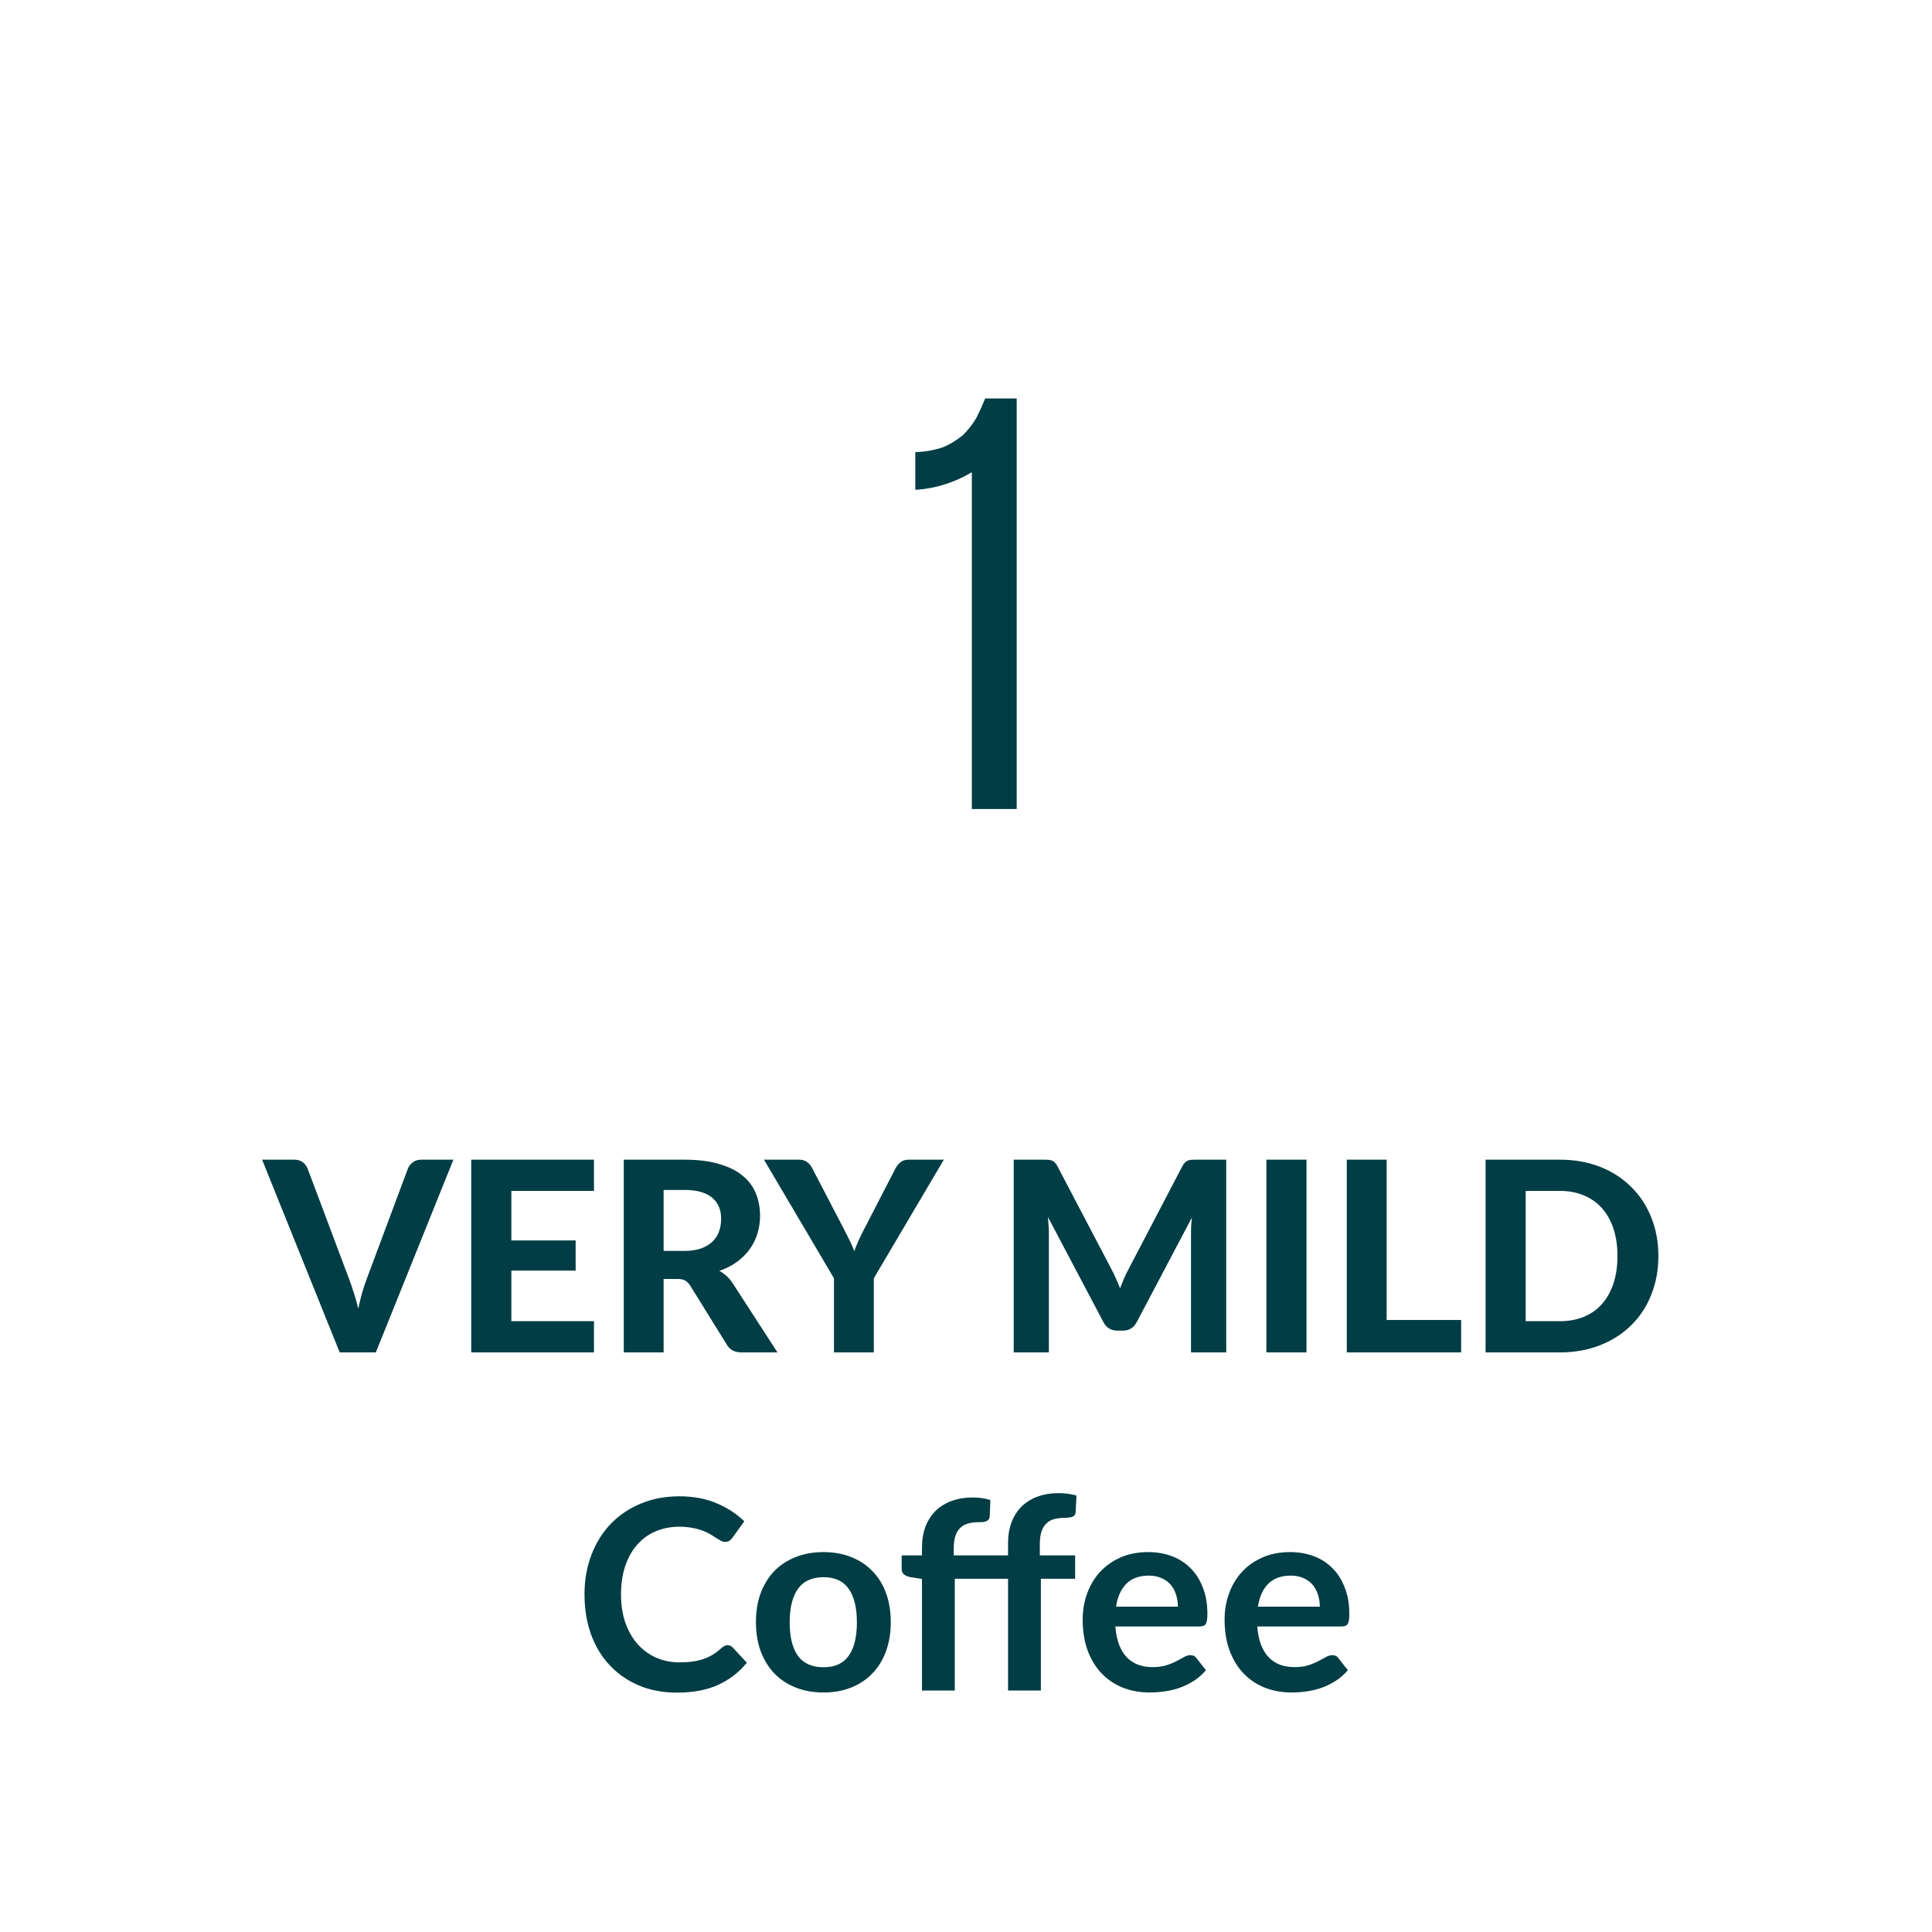 <?xml version="1.0" encoding="UTF-8" standalone="no"?>
<!DOCTYPE svg PUBLIC "-//W3C//DTD SVG 1.1//EN" "http://www.w3.org/Graphics/SVG/1.1/DTD/svg11.dtd">
 <svg xmlns="http://www.w3.org/2000/svg" height="100%" viewBox="0 0 80 80" fill="none" class=" X796329d6cb7ebfdaafc898ee74ce1f55">
<path d="M40.241 19.553C39.905 19.756 39.547 19.919 39.174 20.039C38.762 20.176 38.334 20.258 37.901 20.282V18.72C38.299 18.711 38.694 18.641 39.071 18.512C39.355 18.387 39.621 18.224 39.862 18.026C40.075 17.82 40.26 17.587 40.413 17.333C40.553 17.062 40.679 16.784 40.791 16.5H42.099V33.5H40.241V19.553Z" fill="#003D44"/>
<path d="M18.774 48.02L15.562 56H14.066L10.854 48.02H12.185C12.328 48.02 12.444 48.054 12.532 48.124C12.623 48.19 12.691 48.276 12.735 48.383L14.462 52.98C14.528 53.153 14.592 53.342 14.655 53.547C14.721 53.749 14.781 53.961 14.836 54.185C14.884 53.961 14.935 53.749 14.99 53.547C15.049 53.342 15.111 53.153 15.177 52.98L16.893 48.383C16.93 48.291 16.994 48.208 17.086 48.135C17.181 48.058 17.298 48.02 17.438 48.02H18.774ZM21.174 49.312V51.364H23.836V52.612H21.174V54.708H24.595V56H19.513V48.02H24.595V49.312H21.174ZM28.326 51.798C28.594 51.798 28.825 51.765 29.019 51.699C29.213 51.629 29.373 51.536 29.498 51.419C29.622 51.297 29.714 51.156 29.773 50.995C29.831 50.834 29.861 50.658 29.861 50.467C29.861 50.089 29.734 49.796 29.481 49.587C29.232 49.378 28.851 49.273 28.337 49.273H27.479V51.798H28.326ZM32.193 56H30.702C30.424 56 30.222 55.894 30.097 55.681L28.579 53.233C28.517 53.138 28.447 53.069 28.37 53.025C28.297 52.98 28.187 52.959 28.04 52.959H27.479V56H25.829V48.02H28.337C28.895 48.02 29.371 48.078 29.767 48.196C30.163 48.309 30.488 48.469 30.741 48.674C30.994 48.879 31.179 49.125 31.296 49.411C31.413 49.693 31.472 50.005 31.472 50.346C31.472 50.61 31.434 50.861 31.357 51.099C31.283 51.334 31.175 51.549 31.032 51.743C30.889 51.937 30.713 52.11 30.504 52.26C30.295 52.41 30.057 52.531 29.789 52.623C29.895 52.682 29.994 52.753 30.086 52.837C30.178 52.918 30.26 53.015 30.334 53.129L32.193 56ZM36.183 52.931V56H34.533V52.931L31.635 48.02H33.087C33.23 48.02 33.343 48.054 33.428 48.124C33.516 48.19 33.585 48.276 33.637 48.383L34.946 50.896C35.034 51.065 35.113 51.222 35.182 51.369C35.256 51.516 35.32 51.662 35.375 51.809C35.426 51.662 35.485 51.516 35.551 51.369C35.62 51.219 35.697 51.061 35.782 50.896L37.08 48.383C37.124 48.294 37.19 48.212 37.278 48.135C37.366 48.058 37.479 48.02 37.619 48.02H39.082L36.183 52.931ZM50.775 48.02V56H49.317V51.099C49.317 50.997 49.319 50.887 49.323 50.77C49.33 50.652 49.341 50.533 49.356 50.412L47.073 54.74C46.949 54.979 46.756 55.098 46.496 55.098H46.265C46.136 55.098 46.023 55.069 45.924 55.01C45.825 54.948 45.746 54.858 45.687 54.74L43.394 50.395C43.405 50.524 43.414 50.648 43.421 50.77C43.428 50.887 43.432 50.997 43.432 51.099V56H41.975V48.02H43.229C43.298 48.02 43.361 48.021 43.416 48.025C43.471 48.029 43.518 48.04 43.559 48.058C43.603 48.073 43.641 48.098 43.674 48.135C43.711 48.168 43.746 48.216 43.779 48.278L46.012 52.535C46.081 52.663 46.145 52.795 46.204 52.931C46.267 53.067 46.325 53.206 46.38 53.349C46.435 53.202 46.492 53.059 46.551 52.92C46.613 52.781 46.679 52.647 46.749 52.519L48.965 48.278C48.998 48.216 49.033 48.168 49.07 48.135C49.106 48.098 49.145 48.073 49.185 48.058C49.229 48.04 49.277 48.029 49.328 48.025C49.383 48.021 49.447 48.02 49.521 48.02H50.775ZM54.099 56H52.438V48.02H54.099V56ZM60.503 54.658V56H55.768V48.02H57.418V54.658H60.503ZM68.67 52.007C68.67 52.59 68.571 53.127 68.373 53.618C68.179 54.106 67.902 54.526 67.543 54.878C67.187 55.23 66.758 55.505 66.256 55.703C65.753 55.901 65.196 56 64.584 56H61.515V48.02H64.584C65.196 48.02 65.753 48.118 66.256 48.316C66.758 48.514 67.187 48.791 67.543 49.147C67.902 49.499 68.179 49.919 68.373 50.407C68.571 50.894 68.67 51.428 68.67 52.007ZM66.976 52.007C66.976 51.589 66.921 51.213 66.811 50.88C66.701 50.546 66.543 50.264 66.338 50.032C66.133 49.801 65.882 49.624 65.585 49.499C65.291 49.374 64.958 49.312 64.584 49.312H63.176V54.708H64.584C64.958 54.708 65.291 54.647 65.585 54.526C65.882 54.401 66.133 54.224 66.338 53.992C66.543 53.758 66.701 53.474 66.811 53.14C66.921 52.806 66.976 52.429 66.976 52.007ZM30.126 68.124C30.207 68.124 30.279 68.156 30.341 68.218L30.924 68.85C30.601 69.25 30.203 69.556 29.73 69.769C29.261 69.982 28.696 70.088 28.036 70.088C27.446 70.088 26.914 69.987 26.441 69.785C25.972 69.584 25.57 69.303 25.237 68.944C24.903 68.585 24.646 68.156 24.467 67.657C24.291 67.158 24.203 66.614 24.203 66.023C24.203 65.426 24.298 64.879 24.489 64.385C24.68 63.886 24.947 63.457 25.292 63.097C25.64 62.738 26.055 62.459 26.535 62.261C27.015 62.06 27.547 61.959 28.13 61.959C28.709 61.959 29.223 62.054 29.67 62.245C30.121 62.436 30.504 62.685 30.819 62.993L30.324 63.681C30.295 63.724 30.256 63.763 30.209 63.796C30.165 63.829 30.102 63.846 30.022 63.846C29.967 63.846 29.91 63.831 29.851 63.801C29.793 63.769 29.729 63.73 29.659 63.686C29.589 63.638 29.509 63.587 29.417 63.532C29.325 63.477 29.219 63.428 29.098 63.383C28.977 63.336 28.836 63.297 28.674 63.268C28.517 63.235 28.333 63.218 28.124 63.218C27.769 63.218 27.442 63.283 27.145 63.411C26.852 63.536 26.599 63.719 26.386 63.961C26.174 64.199 26.009 64.493 25.891 64.841C25.774 65.186 25.715 65.58 25.715 66.023C25.715 66.471 25.778 66.869 25.902 67.217C26.031 67.565 26.203 67.859 26.419 68.097C26.636 68.335 26.89 68.519 27.184 68.647C27.477 68.772 27.793 68.834 28.13 68.834C28.331 68.834 28.513 68.823 28.674 68.801C28.839 68.779 28.99 68.744 29.125 68.697C29.265 68.649 29.395 68.588 29.516 68.515C29.64 68.438 29.763 68.344 29.884 68.234C29.921 68.201 29.959 68.176 30 68.157C30.04 68.135 30.082 68.124 30.126 68.124ZM34.102 64.269C34.52 64.269 34.899 64.337 35.24 64.472C35.585 64.608 35.878 64.801 36.12 65.05C36.366 65.299 36.555 65.604 36.687 65.963C36.819 66.322 36.885 66.724 36.885 67.168C36.885 67.615 36.819 68.018 36.687 68.377C36.555 68.737 36.366 69.043 36.12 69.296C35.878 69.549 35.585 69.743 35.24 69.879C34.899 70.015 34.52 70.082 34.102 70.082C33.68 70.082 33.297 70.015 32.952 69.879C32.607 69.743 32.312 69.549 32.067 69.296C31.825 69.043 31.636 68.737 31.5 68.377C31.368 68.018 31.302 67.615 31.302 67.168C31.302 66.724 31.368 66.322 31.5 65.963C31.636 65.604 31.825 65.299 32.067 65.05C32.312 64.801 32.607 64.608 32.952 64.472C33.297 64.337 33.68 64.269 34.102 64.269ZM34.102 69.037C34.571 69.037 34.917 68.88 35.141 68.564C35.368 68.249 35.482 67.787 35.482 67.178C35.482 66.57 35.368 66.106 35.141 65.787C34.917 65.468 34.571 65.308 34.102 65.308C33.625 65.308 33.271 65.47 33.04 65.793C32.813 66.112 32.699 66.573 32.699 67.178C32.699 67.784 32.813 68.246 33.04 68.564C33.271 68.88 33.625 69.037 34.102 69.037ZM38.177 70V65.38L37.688 65.303C37.581 65.281 37.495 65.244 37.429 65.193C37.367 65.138 37.336 65.061 37.336 64.962V64.406H38.177V64.088C38.177 63.765 38.225 63.475 38.32 63.218C38.419 62.962 38.559 62.744 38.738 62.564C38.922 62.384 39.144 62.247 39.404 62.151C39.664 62.056 39.958 62.008 40.284 62.008C40.544 62.008 40.786 62.043 41.01 62.113L40.982 62.789C40.979 62.841 40.964 62.883 40.938 62.916C40.913 62.949 40.878 62.975 40.834 62.993C40.794 63.008 40.746 63.019 40.691 63.026C40.636 63.03 40.577 63.032 40.515 63.032C40.353 63.032 40.209 63.05 40.08 63.087C39.956 63.12 39.849 63.18 39.761 63.268C39.673 63.352 39.605 63.466 39.558 63.609C39.514 63.748 39.492 63.922 39.492 64.132V64.406H41.741V63.906C41.741 63.583 41.789 63.294 41.884 63.037C41.983 62.78 42.123 62.562 42.302 62.383C42.486 62.203 42.708 62.065 42.968 61.97C43.228 61.875 43.522 61.827 43.848 61.827C43.976 61.827 44.099 61.836 44.216 61.855C44.337 61.869 44.456 61.893 44.574 61.926L44.541 62.608C44.533 62.714 44.484 62.782 44.392 62.812C44.304 62.837 44.2 62.85 44.079 62.85C43.917 62.85 43.773 62.868 43.644 62.905C43.52 62.938 43.413 62.998 43.325 63.087C43.237 63.171 43.169 63.285 43.122 63.428C43.078 63.567 43.056 63.741 43.056 63.95V64.406H44.519V65.374H43.1V70H41.741V65.374H39.536V70H38.177ZM48.775 66.529C48.775 66.353 48.75 66.189 48.698 66.034C48.651 65.877 48.577 65.739 48.478 65.622C48.379 65.505 48.253 65.413 48.099 65.347C47.948 65.277 47.772 65.243 47.571 65.243C47.178 65.243 46.869 65.354 46.641 65.578C46.418 65.802 46.275 66.119 46.212 66.529H48.775ZM46.185 67.349C46.207 67.639 46.258 67.89 46.339 68.103C46.419 68.311 46.526 68.486 46.658 68.625C46.79 68.761 46.946 68.863 47.125 68.933C47.309 68.999 47.51 69.032 47.73 69.032C47.95 69.032 48.139 69.006 48.297 68.955C48.458 68.904 48.597 68.847 48.715 68.784C48.836 68.722 48.94 68.665 49.028 68.614C49.12 68.563 49.208 68.537 49.292 68.537C49.406 68.537 49.49 68.579 49.545 68.663L49.936 69.159C49.785 69.335 49.617 69.483 49.43 69.604C49.243 69.721 49.047 69.817 48.841 69.89C48.64 69.96 48.432 70.009 48.22 70.038C48.011 70.068 47.807 70.082 47.609 70.082C47.217 70.082 46.852 70.018 46.515 69.89C46.177 69.758 45.884 69.566 45.635 69.312C45.385 69.056 45.189 68.74 45.046 68.367C44.903 67.989 44.832 67.552 44.832 67.058C44.832 66.672 44.894 66.311 45.019 65.974C45.143 65.633 45.321 65.338 45.552 65.088C45.787 64.835 46.071 64.636 46.405 64.489C46.742 64.342 47.122 64.269 47.543 64.269C47.899 64.269 48.227 64.326 48.528 64.439C48.828 64.553 49.087 64.72 49.303 64.94C49.52 65.156 49.688 65.424 49.809 65.743C49.934 66.058 49.996 66.419 49.996 66.826C49.996 67.032 49.974 67.171 49.93 67.245C49.886 67.314 49.802 67.349 49.677 67.349H46.185ZM54.651 66.529C54.651 66.353 54.626 66.189 54.574 66.034C54.527 65.877 54.453 65.739 54.354 65.622C54.255 65.505 54.129 65.413 53.975 65.347C53.824 65.277 53.648 65.243 53.447 65.243C53.054 65.243 52.745 65.354 52.517 65.578C52.294 65.802 52.151 66.119 52.088 66.529H54.651ZM52.061 67.349C52.083 67.639 52.134 67.89 52.215 68.103C52.295 68.311 52.402 68.486 52.534 68.625C52.666 68.761 52.822 68.863 53.001 68.933C53.185 68.999 53.386 69.032 53.606 69.032C53.826 69.032 54.015 69.006 54.173 68.955C54.334 68.904 54.473 68.847 54.591 68.784C54.712 68.722 54.816 68.665 54.904 68.614C54.996 68.563 55.084 68.537 55.168 68.537C55.282 68.537 55.366 68.579 55.421 68.663L55.812 69.159C55.661 69.335 55.493 69.483 55.306 69.604C55.119 69.721 54.923 69.817 54.717 69.89C54.516 69.96 54.308 70.009 54.096 70.038C53.887 70.068 53.683 70.082 53.485 70.082C53.093 70.082 52.728 70.018 52.391 69.89C52.053 69.758 51.76 69.566 51.511 69.312C51.261 69.056 51.065 68.74 50.922 68.367C50.779 67.989 50.708 67.552 50.708 67.058C50.708 66.672 50.77 66.311 50.895 65.974C51.019 65.633 51.197 65.338 51.428 65.088C51.663 64.835 51.947 64.636 52.281 64.489C52.618 64.342 52.998 64.269 53.419 64.269C53.775 64.269 54.103 64.326 54.404 64.439C54.704 64.553 54.963 64.72 55.179 64.94C55.396 65.156 55.564 65.424 55.685 65.743C55.81 66.058 55.872 66.419 55.872 66.826C55.872 67.032 55.85 67.171 55.806 67.245C55.762 67.314 55.678 67.349 55.553 67.349H52.061Z" fill="#003D44"/>
</svg>
 